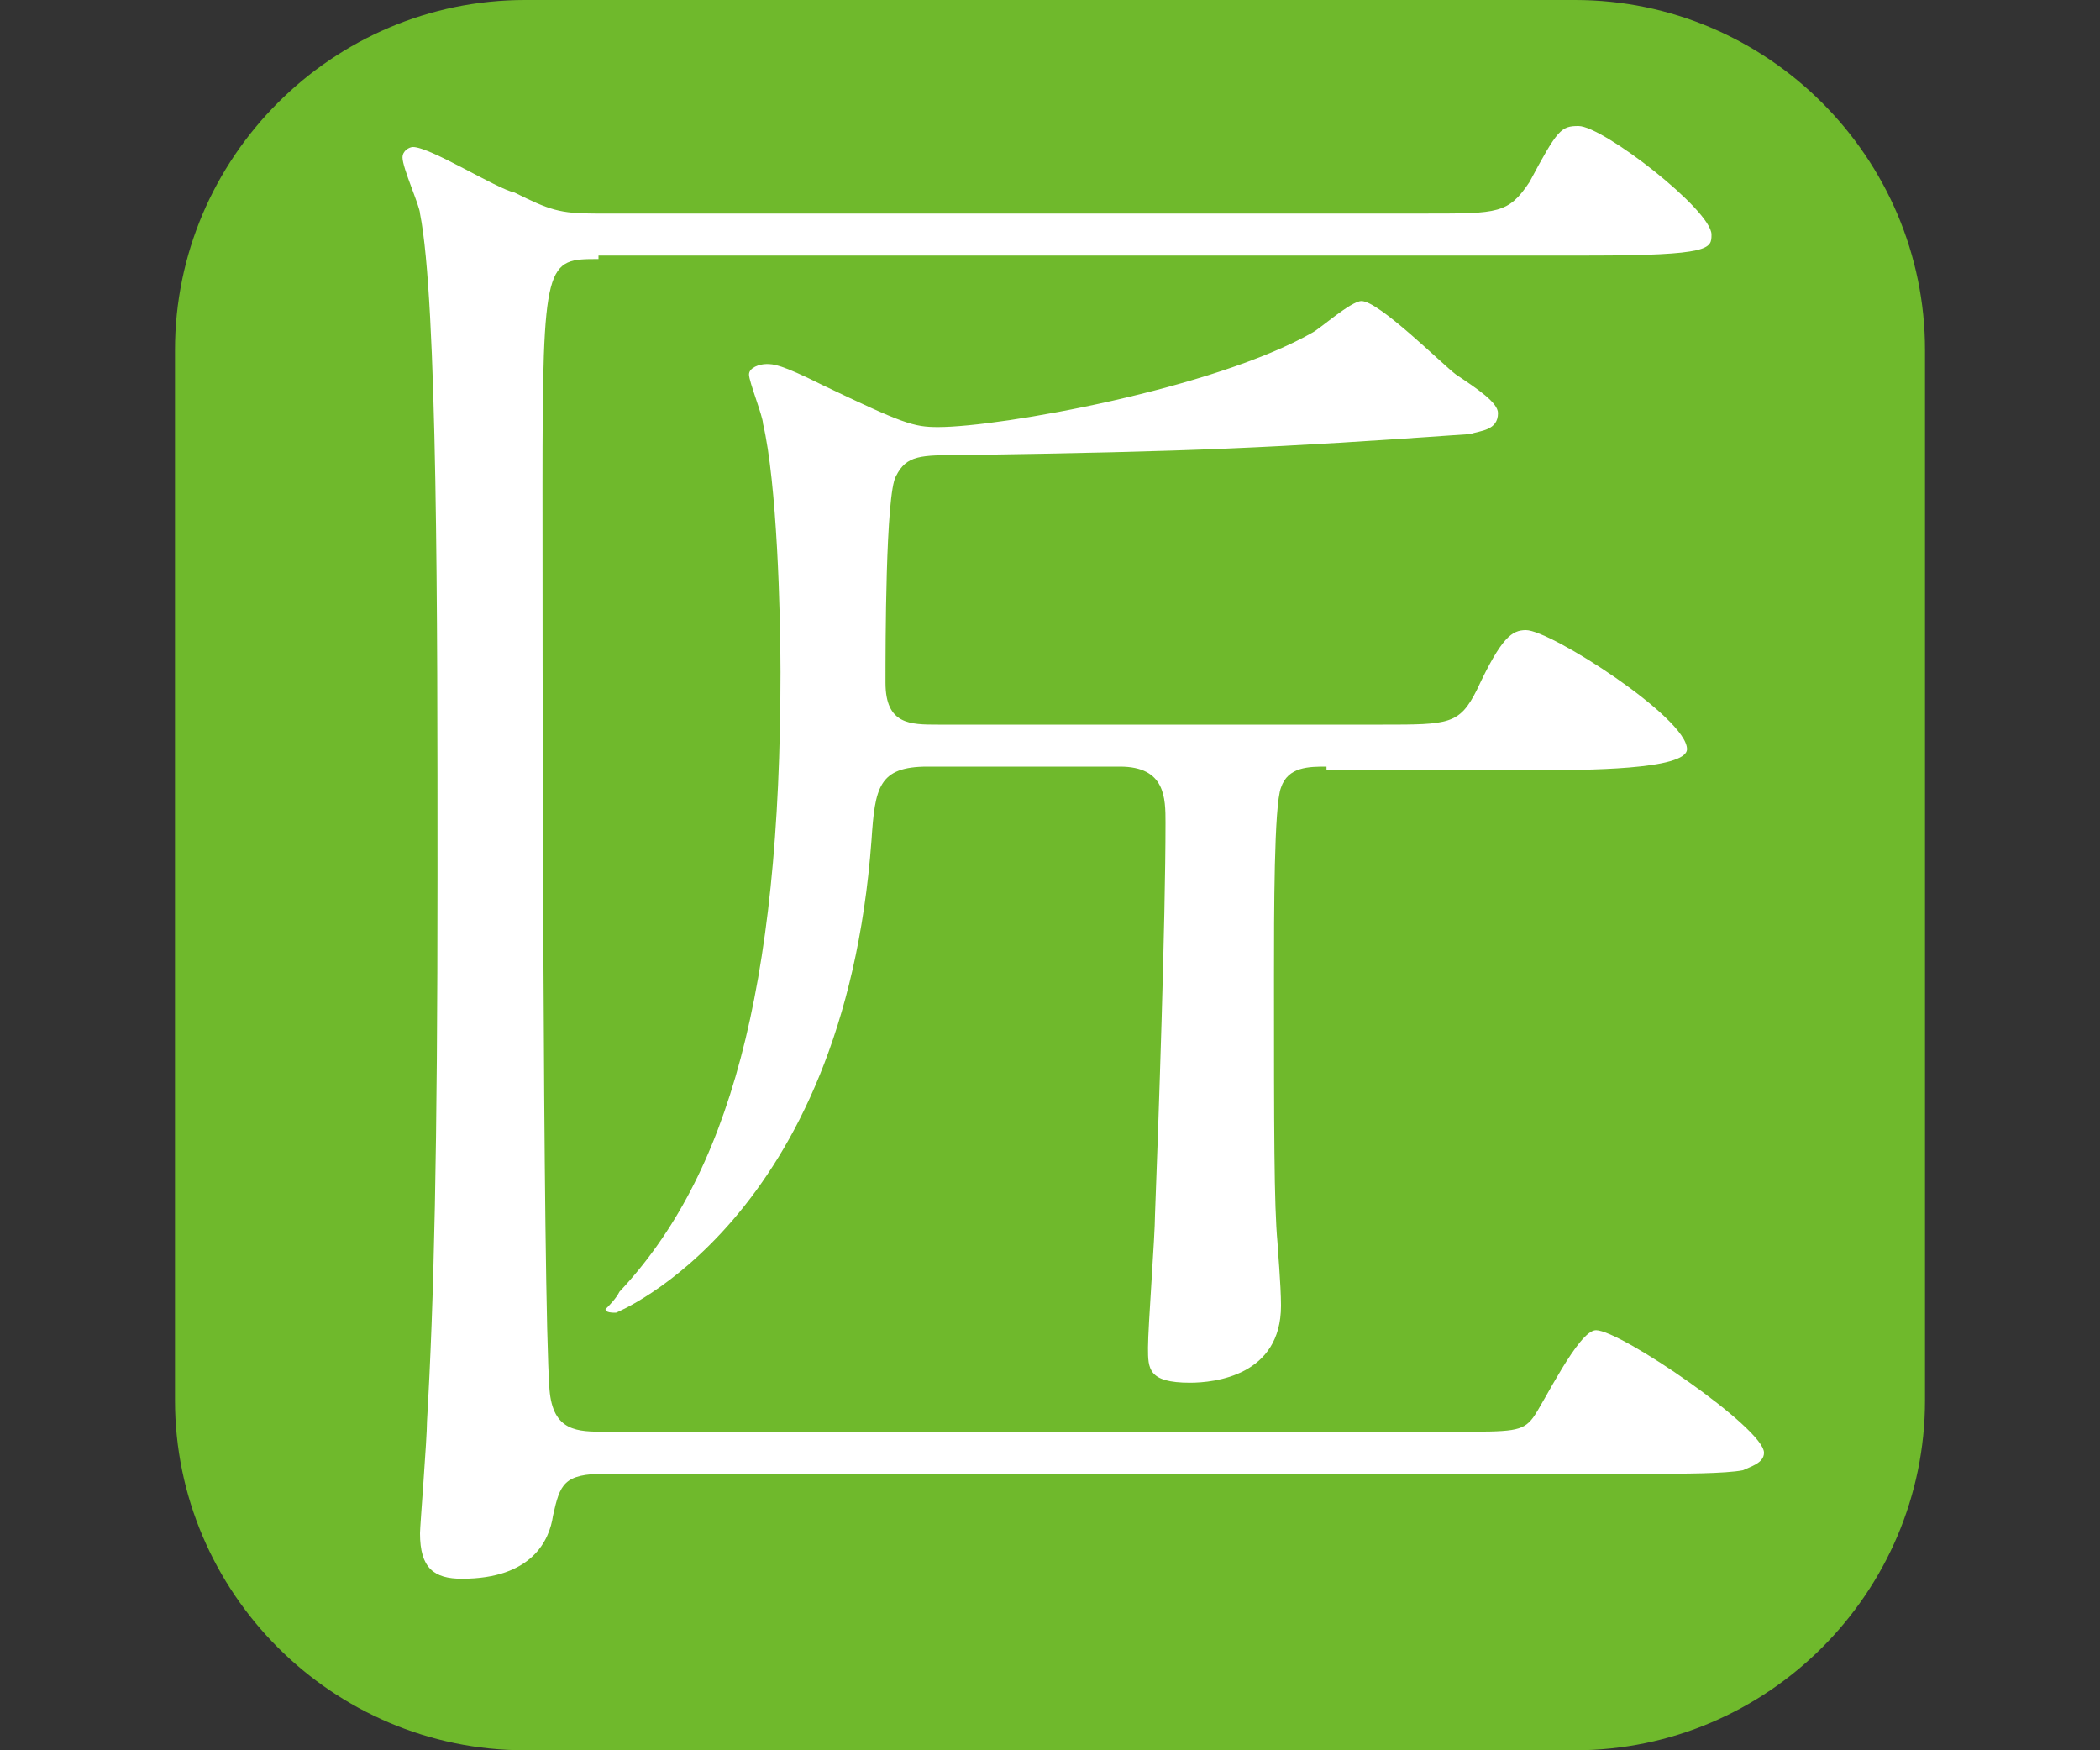 <?xml version="1.0" encoding="utf-8"?>
<!-- Generator: Adobe Illustrator 23.1.1, SVG Export Plug-In . SVG Version: 6.00 Build 0)  -->
<svg version="1.1" xmlns="http://www.w3.org/2000/svg" xmlns:xlink="http://www.w3.org/1999/xlink" x="0px" y="0px"
	 viewBox="0 0 60 50" style="enable-background:new 0 0 60 50;" xml:space="preserve">
<rect x="0" y="0" width="60" height="50" fill="#333333" stroke="none"/>
<style type="text/css">
	.st0{fill:none;}
	.st1{fill:#6FB92C;}
	.st2{fill:#FFFFFF;}
</style>
<g id="レイヤー_1">
	<g>
		<path class="st0" d="M0,0h60v50H0V0z"/>
	</g>
</g>
<g id="アイコン">
	<g>
		<g>
			<g>
				<g>
					<path class="st1" d="M5,10C5,4.5,9.5,0,15,0h30c5.5,0,10,4.5,10,10v30c0,5.5-4.5,10-10,10H15C9.5,50,5,45.5,5,40V10z"/>
				</g>
			</g>
		</g>
		<g>
			<path class="st2" d="M17.1,7.4c-1.5,0-1.6,0-1.6,6.5c0,3.4,0,23.1,0.2,25.8c0.1,1.2,0.8,1.2,1.6,1.2h24.3c1.6,0,1.9,0,2.2-0.4
				c0.3-0.4,1.3-2.5,1.8-2.5c0.7,0,4.8,2.8,4.8,3.5c0,0.3-0.4,0.4-0.6,0.5c-0.5,0.1-1.8,0.1-2.5,0.1h-30c-1.2,0-1.3,0.3-1.5,1.2
				c-0.1,0.7-0.6,1.8-2.6,1.8c-0.8,0-1.2-0.3-1.2-1.3c0-0.2,0.2-2.7,0.2-3.2c0.2-3.4,0.3-7.8,0.3-15.6c0-7.4,0-16.4-0.5-18.9
				c0-0.2-0.5-1.3-0.5-1.6c0-0.2,0.2-0.3,0.3-0.3c0.5,0,2.4,1.2,2.9,1.3C15.7,6,16,6.1,17,6.1h23.8c2,0,2.3,0,2.9-0.9
				c0.8-1.5,0.9-1.6,1.4-1.6c0.7,0,3.8,2.4,3.8,3.1c0,0.4,0,0.6-3.5,0.6H17.1z M37.9,21.9c-0.5,0-1.1,0-1.3,0.6
				c-0.2,0.5-0.2,3.6-0.2,5.4c0,4.4,0,6.5,0.1,7.6c0,0.1,0.1,1.2,0.1,1.8c0,2-1.9,2.2-2.6,2.2c-1.2,0-1.2-0.4-1.2-1
				c0-0.6,0.2-3.2,0.2-3.8c0.1-2.6,0.3-8.4,0.3-11.2c0-0.7,0-1.6-1.3-1.6h-5.5c-1.4,0-1.5,0.6-1.6,2.1c-0.8,10.9-7.3,13.5-7.3,13.5
				c-0.1,0-0.3,0-0.3-0.1c0.1-0.1,0.3-0.3,0.4-0.5c3.1-3.3,4.6-8.6,4.6-17.7c0-1.7-0.1-5.4-0.5-7.1c0-0.2-0.4-1.2-0.4-1.4
				c0-0.2,0.3-0.3,0.5-0.3c0.2,0,0.4,0,1.6,0.6c2.3,1.1,2.6,1.2,3.3,1.2c1.8,0,7.9-1.1,10.7-2.7c0.2-0.1,1.1-0.9,1.4-0.9
				c0.5,0,2.3,1.8,2.7,2.1c0.6,0.4,1.2,0.8,1.2,1.1c0,0.5-0.5,0.5-0.8,0.6c-5.7,0.4-7.9,0.5-14.5,0.6c-1.2,0-1.6,0-1.9,0.6
				c-0.3,0.5-0.3,4.9-0.3,5.9c0,1.2,0.7,1.2,1.5,1.2h12.7c1.9,0,2.2,0,2.7-1c0.7-1.5,1-1.7,1.4-1.7c0.7,0,4.6,2.5,4.6,3.4
				c0,0.6-3,0.6-4.2,0.6H37.9z"/>
		</g>
	</g>
</g>
</svg>
